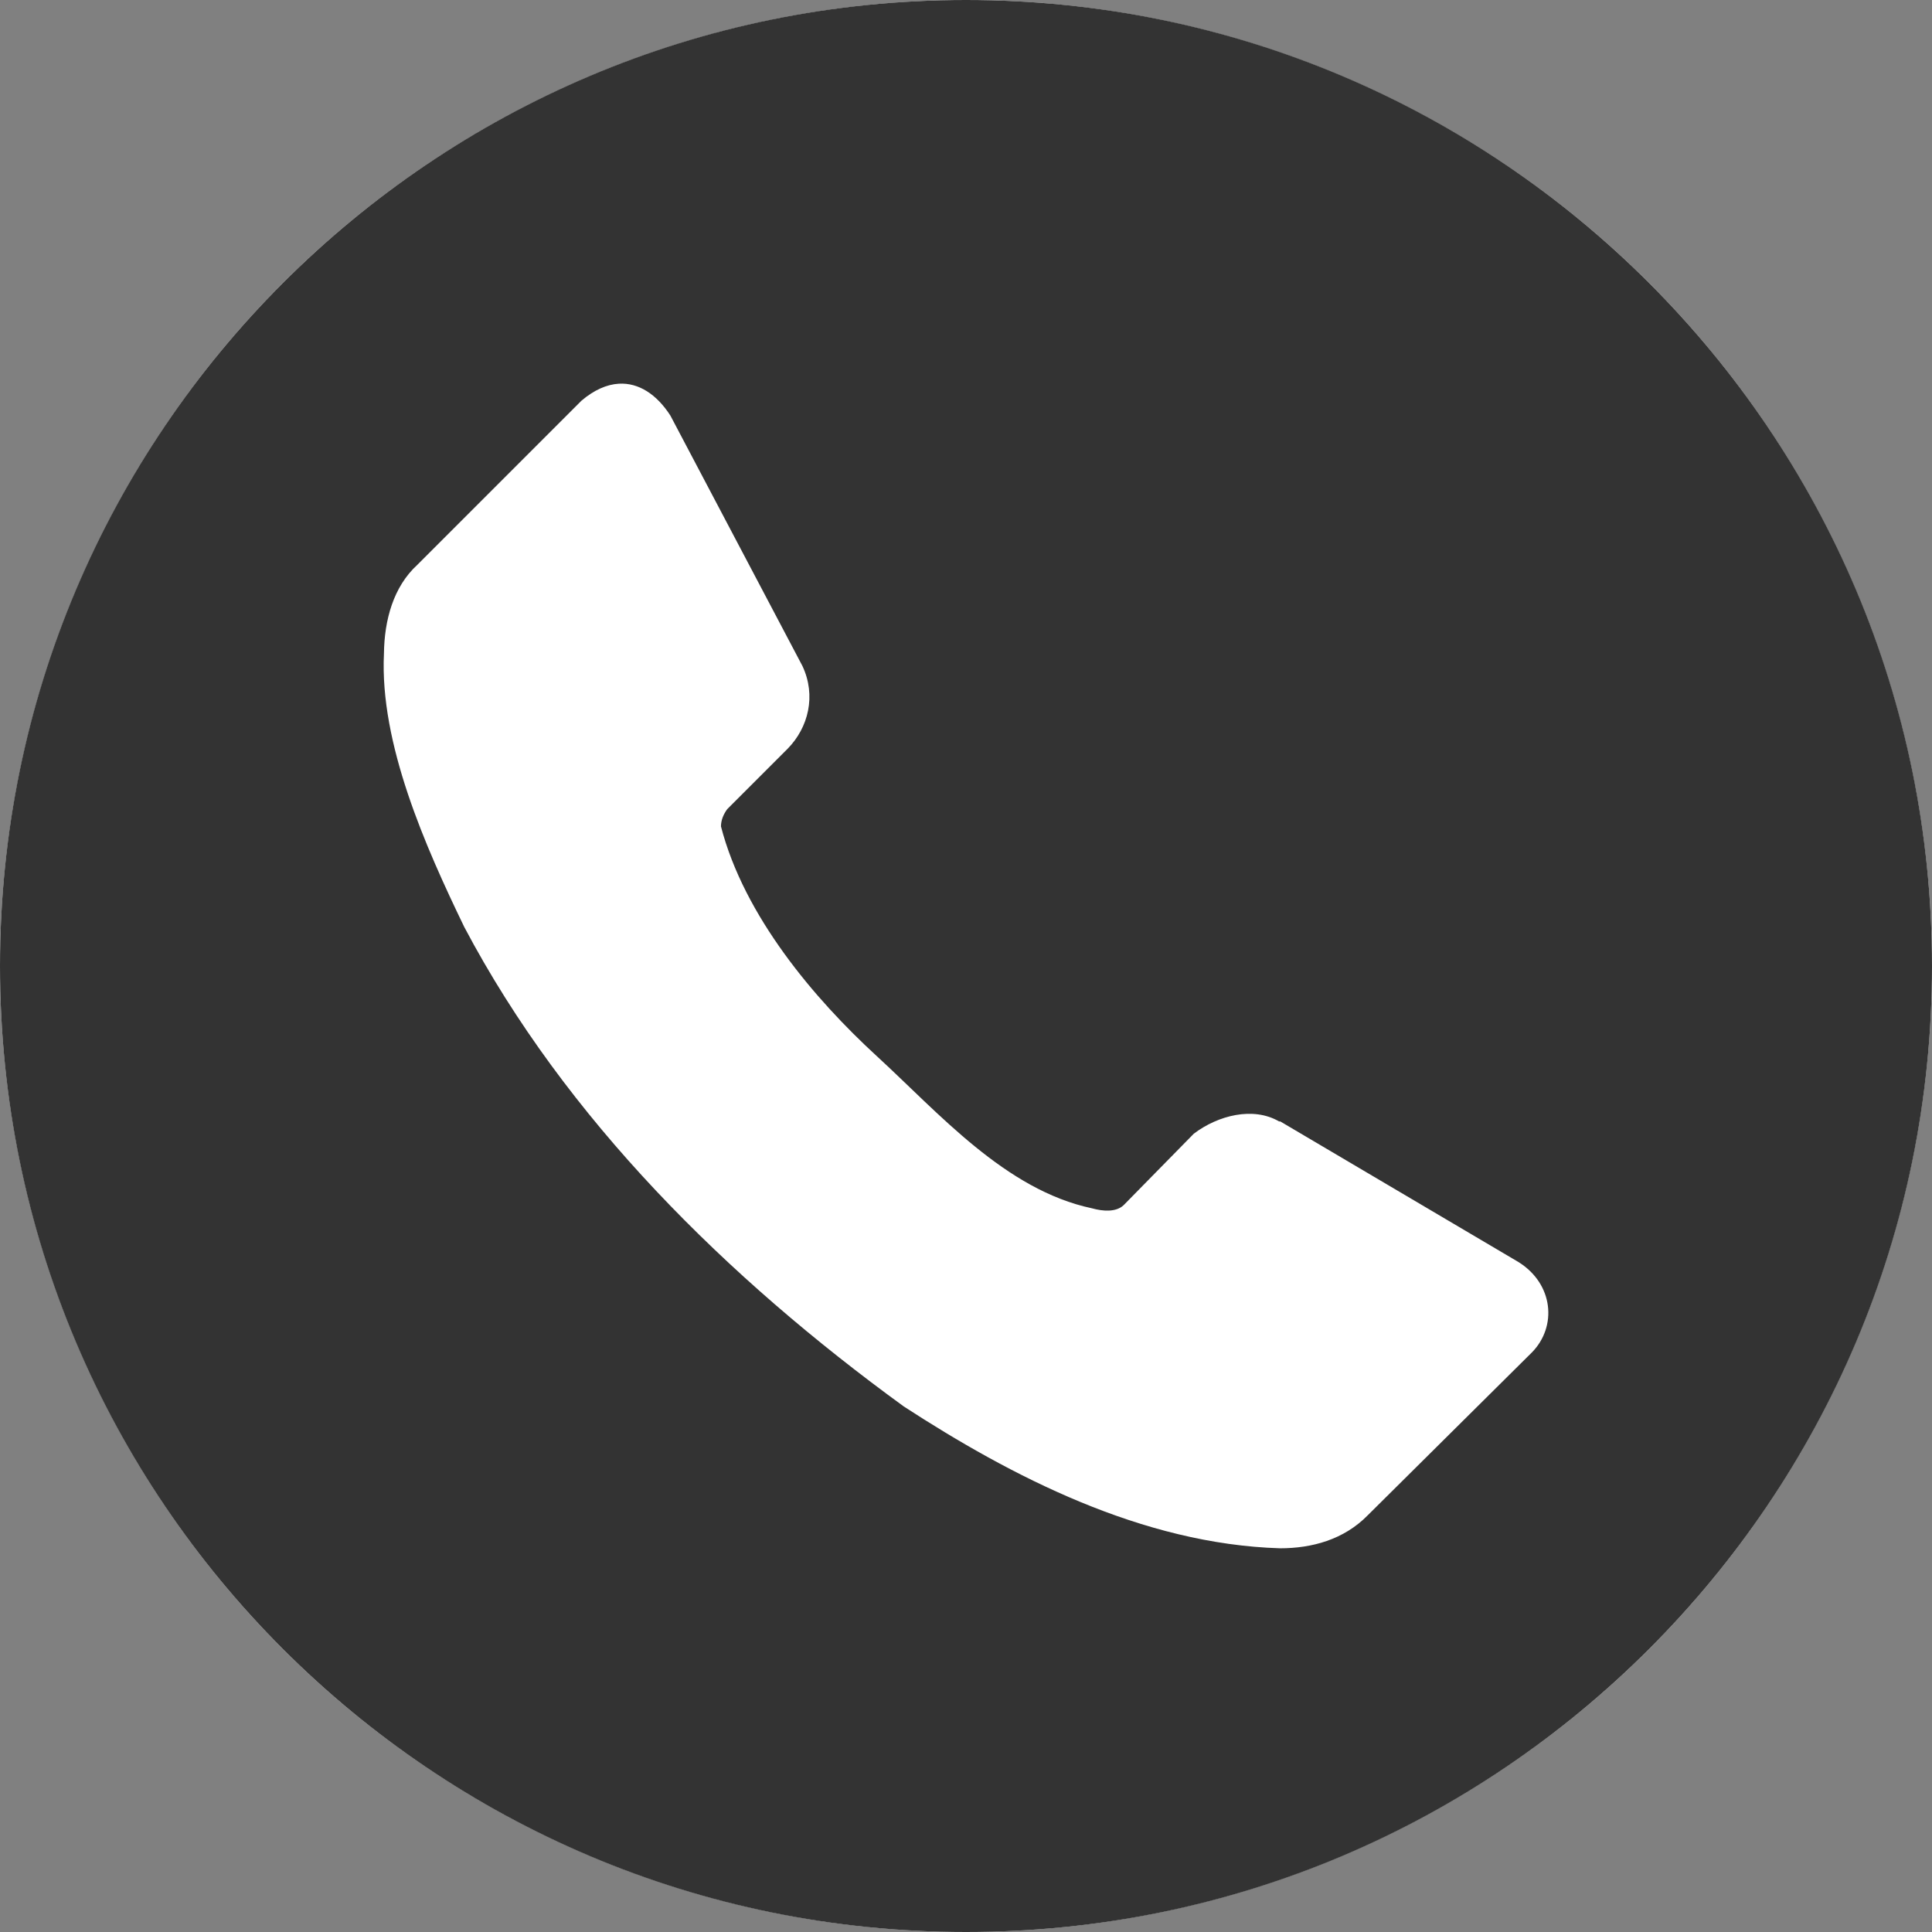 <?xml version="1.0" encoding="UTF-8"?> <svg xmlns="http://www.w3.org/2000/svg" width="1200" height="1200" viewBox="0 0 1200 1200" fill="none"><rect x="0" y="0" width="1200" height="1200" fill="#808080" stroke="none"/> <circle cx="600" cy="600" r="600" fill="white"></circle> <path d="M600 0C268.629 0 0 268.629 0 600C0 931.371 268.629 1200 600 1200C931.371 1200 1200 931.371 1200 600C1200 268.629 931.371 0 600 0ZM384.375 238.33C396.737 237.601 407.911 244.99 416.382 258.105L498.413 413.671C507.05 432.105 502.142 451.843 489.258 465.014L451.685 502.587C449.366 505.765 447.84 509.344 447.803 513.28C462.212 569.055 505.92 620.503 544.484 655.883C583.046 691.263 624.493 739.164 678.296 750.512C684.946 752.367 693.093 753.032 697.852 748.609L741.504 704.151C756.572 692.73 778.37 687.195 794.458 696.534H795.19L943.211 783.912C964.939 797.531 967.19 823.856 951.634 839.869L849.683 941.016C834.627 956.456 814.625 961.647 795.192 961.67C709.244 959.095 628.034 916.911 561.33 873.56C451.84 793.907 351.407 695.114 288.355 575.757C264.173 525.707 235.766 461.847 238.477 405.983C238.719 384.967 244.405 364.378 259.205 350.832L361.158 248.879C369.1 242.121 376.957 238.768 384.375 238.33V238.33Z" fill="#333333"></path> </svg> 